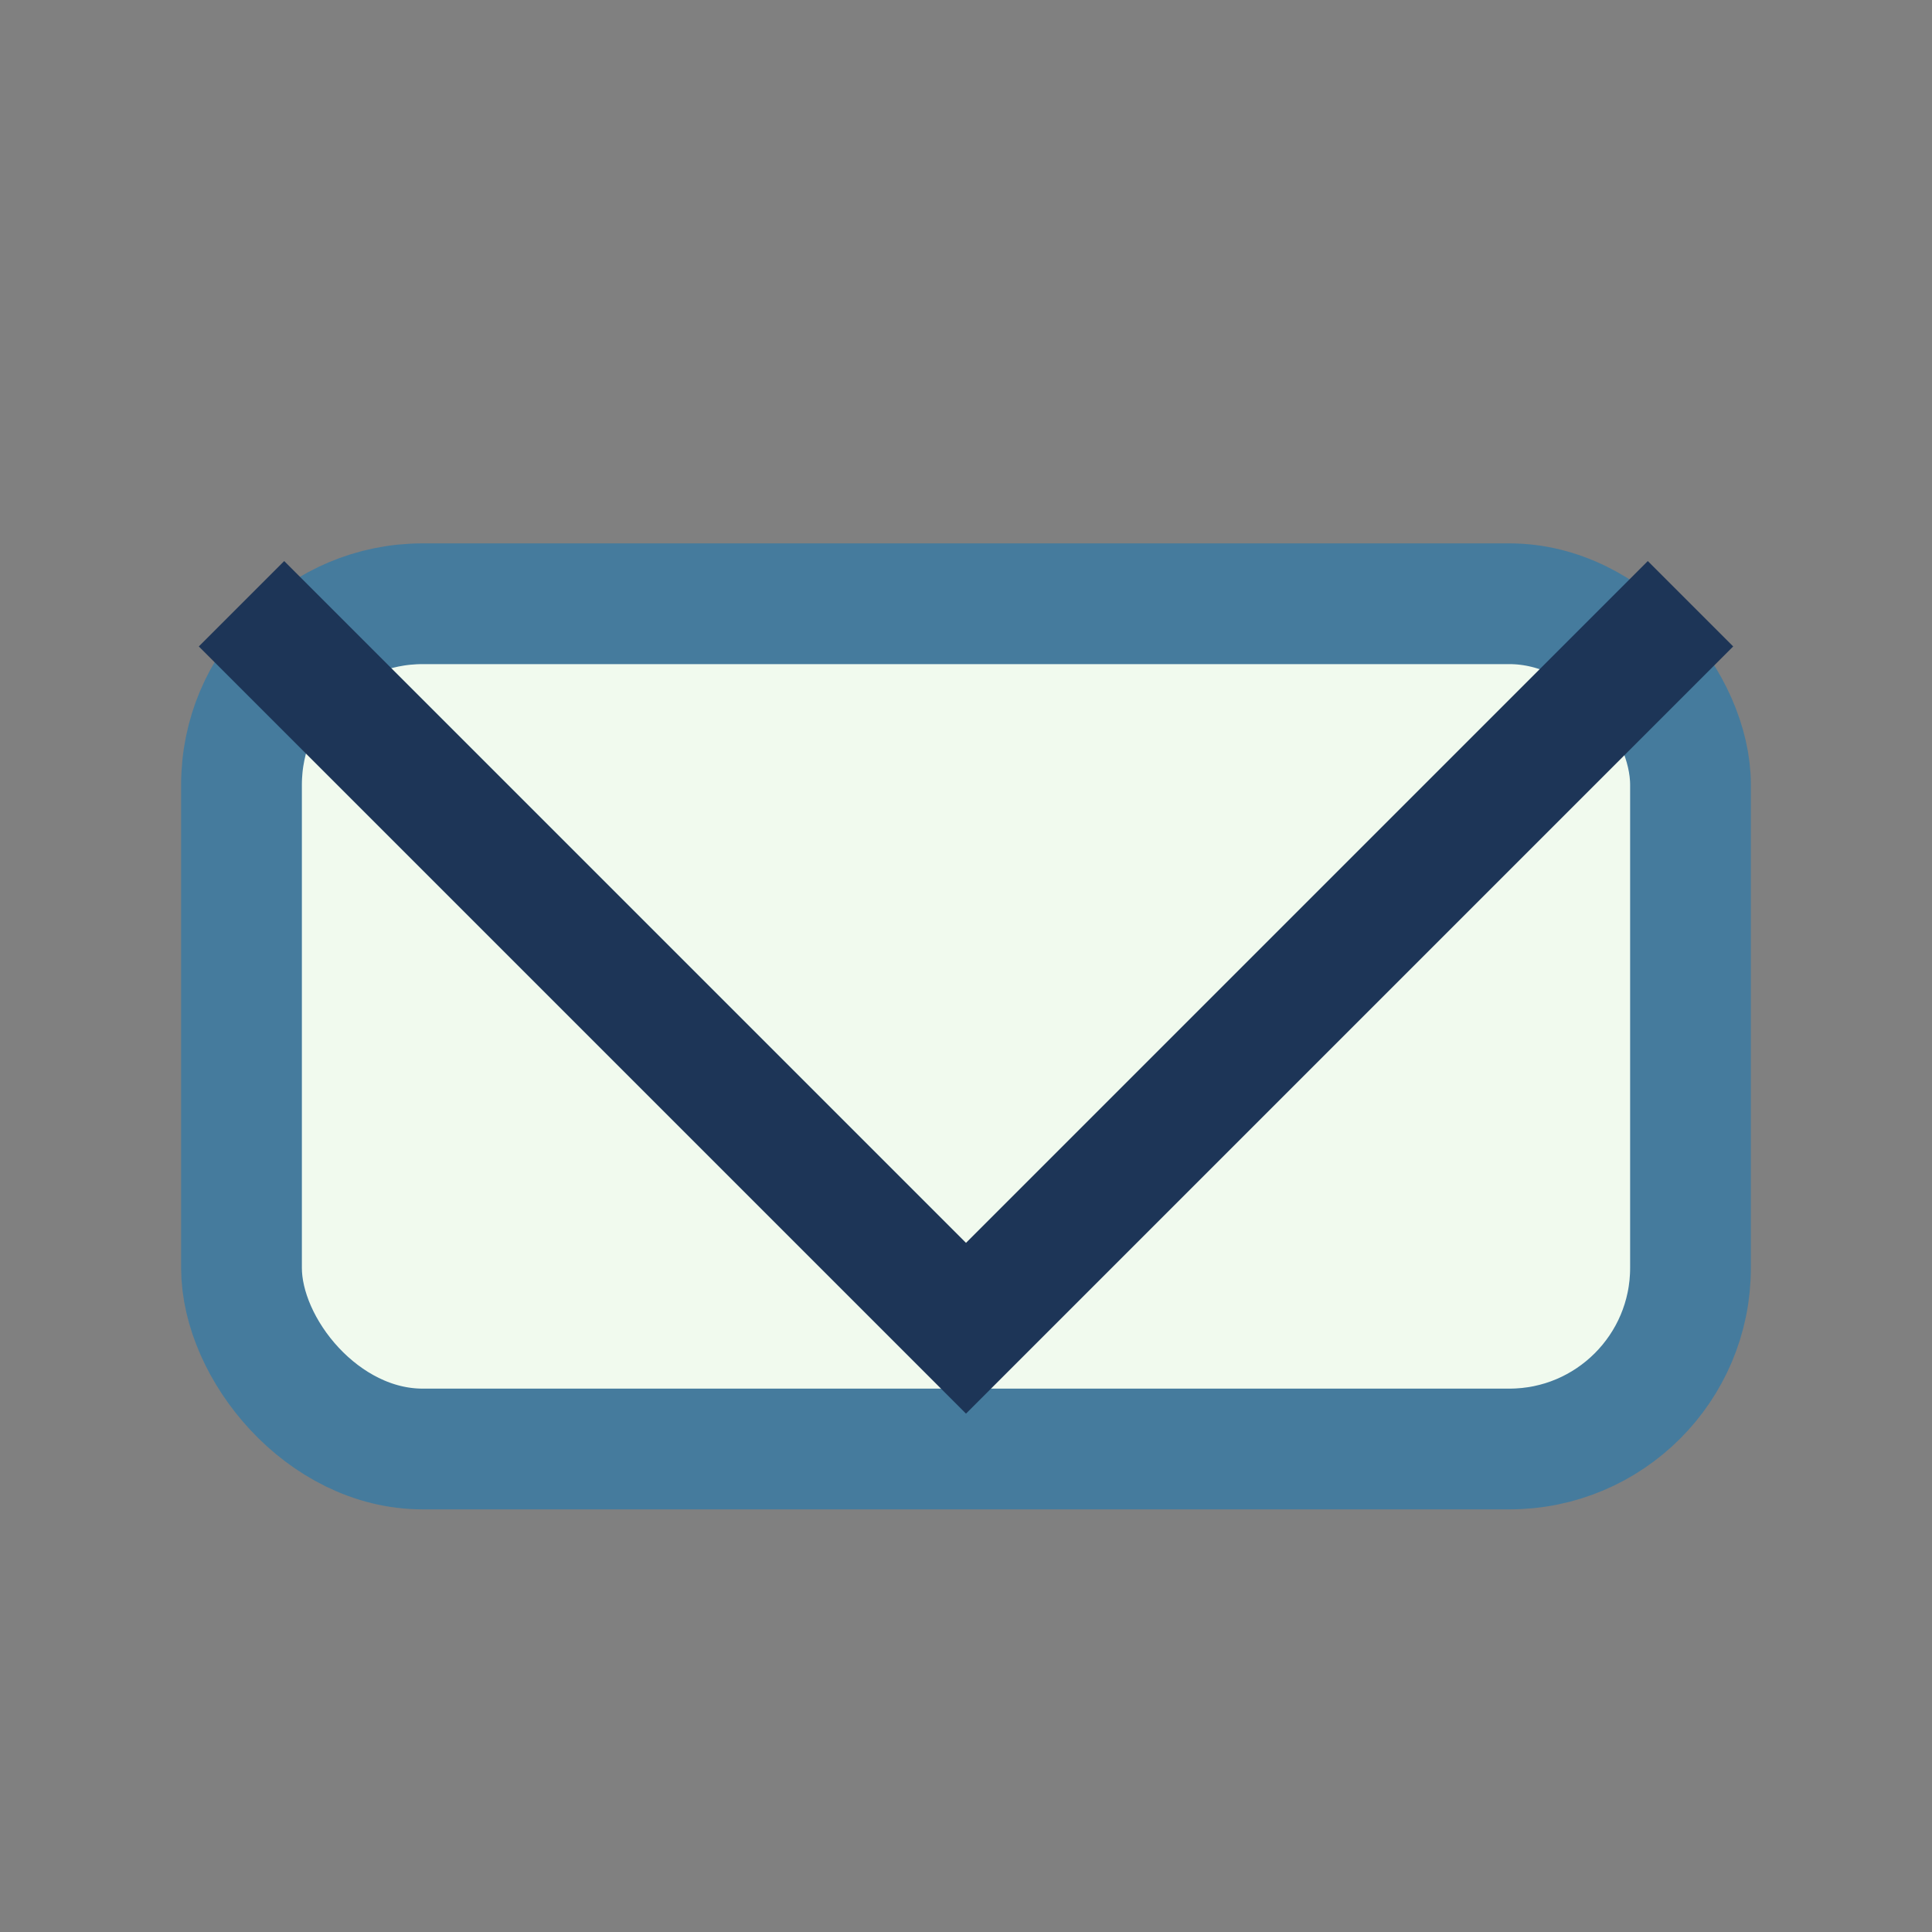 <?xml version="1.0" encoding="UTF-8"?>
<svg xmlns="http://www.w3.org/2000/svg" width="32" height="32" viewBox="0 0 32 32"><rect x="0" y="0" width="32" height="32" fill="#808080" stroke="none"/><rect x="4" y="10" width="24" height="14" rx="3" fill="#F1FAEE" stroke="#457B9D" stroke-width="2"/><polyline points="4,10 16,22 28,10" fill="none" stroke="#1D3557" stroke-width="2"/></svg>